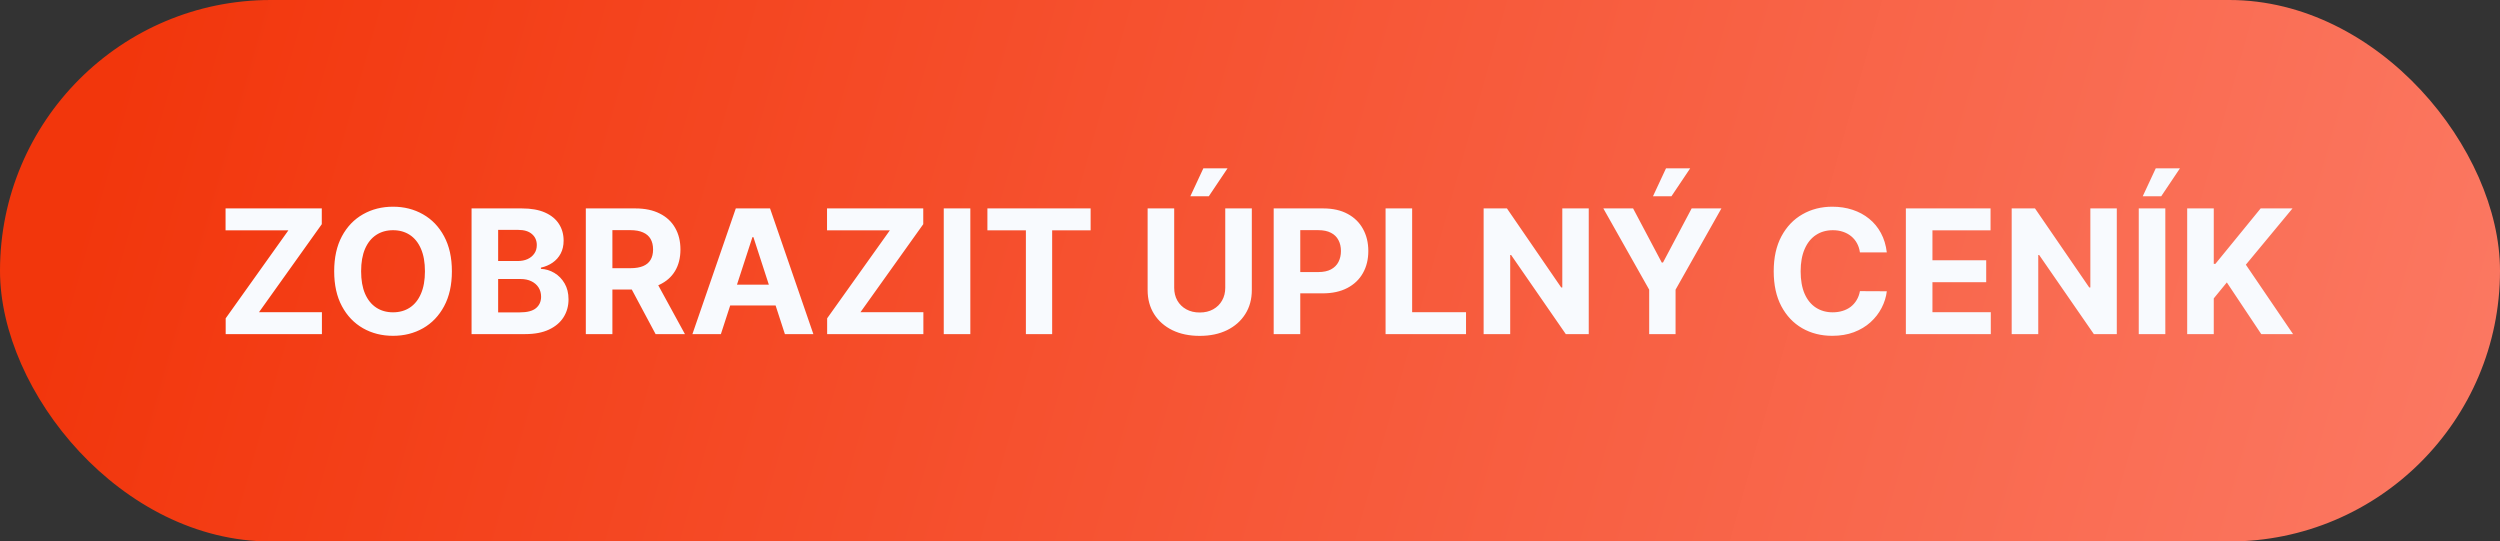 <?xml version="1.0" encoding="UTF-8"?> <svg xmlns="http://www.w3.org/2000/svg" width="217" height="47" viewBox="0 0 217 47" fill="none"><rect x="0" y="0" width="217" height="47" fill="#333333" stroke="none"/> <rect width="217" height="47" rx="23.5" fill="url(#paint0_linear_40_78)"></rect> <path d="M19.589 29V27.631L25.033 19.992H19.579V18.091H27.931V19.46L22.482 27.098H27.942V29H19.589ZM39.224 23.546C39.224 24.735 38.998 25.747 38.547 26.582C38.1 27.416 37.489 28.054 36.715 28.494C35.944 28.931 35.078 29.149 34.115 29.149C33.146 29.149 32.276 28.929 31.505 28.489C30.735 28.048 30.125 27.411 29.678 26.576C29.231 25.742 29.007 24.732 29.007 23.546C29.007 22.356 29.231 21.344 29.678 20.509C30.125 19.675 30.735 19.039 31.505 18.602C32.276 18.162 33.146 17.942 34.115 17.942C35.078 17.942 35.944 18.162 36.715 18.602C37.489 19.039 38.1 19.675 38.547 20.509C38.998 21.344 39.224 22.356 39.224 23.546ZM36.885 23.546C36.885 22.775 36.77 22.125 36.539 21.596C36.312 21.067 35.99 20.666 35.575 20.392C35.159 20.119 34.673 19.982 34.115 19.982C33.558 19.982 33.071 20.119 32.656 20.392C32.24 20.666 31.917 21.067 31.686 21.596C31.459 22.125 31.345 22.775 31.345 23.546C31.345 24.316 31.459 24.966 31.686 25.495C31.917 26.024 32.24 26.425 32.656 26.699C33.071 26.972 33.558 27.109 34.115 27.109C34.673 27.109 35.159 26.972 35.575 26.699C35.99 26.425 36.312 26.024 36.539 25.495C36.77 24.966 36.885 24.316 36.885 23.546ZM40.932 29V18.091H45.3C46.102 18.091 46.772 18.21 47.308 18.448C47.844 18.686 48.247 19.016 48.517 19.439C48.787 19.858 48.922 20.341 48.922 20.887C48.922 21.314 48.837 21.688 48.666 22.011C48.496 22.331 48.262 22.594 47.963 22.8C47.669 23.002 47.331 23.146 46.951 23.231V23.338C47.367 23.355 47.755 23.473 48.118 23.689C48.483 23.906 48.78 24.209 49.007 24.6C49.235 24.987 49.348 25.449 49.348 25.985C49.348 26.564 49.204 27.081 48.917 27.535C48.633 27.986 48.212 28.343 47.654 28.606C47.097 28.869 46.41 29 45.593 29H40.932ZM43.239 27.114H45.119C45.762 27.114 46.23 26.992 46.525 26.747C46.82 26.498 46.967 26.168 46.967 25.756C46.967 25.454 46.894 25.188 46.749 24.957C46.603 24.726 46.395 24.545 46.126 24.414C45.859 24.282 45.541 24.217 45.172 24.217H43.239V27.114ZM43.239 22.656H44.948C45.264 22.656 45.545 22.601 45.79 22.491C46.039 22.377 46.234 22.217 46.376 22.011C46.522 21.805 46.594 21.559 46.594 21.271C46.594 20.877 46.454 20.559 46.173 20.317C45.897 20.076 45.502 19.955 44.991 19.955H43.239V22.656ZM50.849 29V18.091H55.153C55.977 18.091 56.68 18.238 57.262 18.533C57.848 18.824 58.294 19.238 58.599 19.774C58.908 20.307 59.063 20.934 59.063 21.654C59.063 22.379 58.907 23.002 58.594 23.524C58.282 24.043 57.829 24.44 57.236 24.717C56.646 24.994 55.932 25.133 55.094 25.133H52.213V23.279H54.721C55.162 23.279 55.528 23.219 55.819 23.098C56.11 22.977 56.327 22.796 56.469 22.555C56.614 22.313 56.687 22.013 56.687 21.654C56.687 21.292 56.614 20.987 56.469 20.738C56.327 20.49 56.108 20.302 55.813 20.174C55.522 20.042 55.155 19.977 54.711 19.977H53.156V29H50.849ZM56.74 24.035L59.452 29H56.906L54.253 24.035H56.74ZM62.573 29H60.102L63.867 18.091H66.84L70.6 29H68.129L65.396 20.584H65.311L62.573 29ZM62.419 24.712H68.257V26.512H62.419V24.712ZM71.796 29V27.631L77.24 19.992H71.786V18.091H80.138V19.46L74.689 27.098H80.149V29H71.796ZM84.225 18.091V29H81.918V18.091H84.225ZM85.707 19.992V18.091H94.666V19.992H91.327V29H89.047V19.992H85.707ZM106.352 18.091H108.658V25.175C108.658 25.971 108.468 26.667 108.088 27.264C107.712 27.86 107.185 28.325 106.506 28.659C105.828 28.989 105.038 29.154 104.136 29.154C103.231 29.154 102.439 28.989 101.76 28.659C101.082 28.325 100.555 27.86 100.178 27.264C99.802 26.667 99.614 25.971 99.614 25.175V18.091H101.92V24.978C101.92 25.394 102.011 25.763 102.192 26.086C102.376 26.409 102.636 26.663 102.97 26.848C103.303 27.033 103.692 27.125 104.136 27.125C104.583 27.125 104.972 27.033 105.303 26.848C105.636 26.663 105.894 26.409 106.075 26.086C106.26 25.763 106.352 25.394 106.352 24.978V18.091ZM103.321 17.036L104.45 14.613H106.549L104.924 17.036H103.321ZM110.556 29V18.091H114.86C115.687 18.091 116.392 18.249 116.975 18.565C117.557 18.878 118.001 19.312 118.306 19.87C118.615 20.424 118.77 21.063 118.77 21.788C118.77 22.512 118.614 23.151 118.301 23.705C117.989 24.259 117.536 24.691 116.943 25C116.353 25.309 115.64 25.463 114.801 25.463H112.058V23.615H114.429C114.872 23.615 115.238 23.538 115.526 23.386C115.817 23.229 116.034 23.015 116.176 22.741C116.321 22.464 116.394 22.146 116.394 21.788C116.394 21.425 116.321 21.109 116.176 20.84C116.034 20.566 115.817 20.355 115.526 20.206C115.235 20.053 114.865 19.977 114.418 19.977H112.863V29H110.556ZM120.268 29V18.091H122.574V27.098H127.251V29H120.268ZM137.903 18.091V29H135.911L131.165 22.134H131.085V29H128.779V18.091H130.803L135.512 24.952H135.608V18.091H137.903ZM139.17 18.091H141.753L144.241 22.789H144.347L146.835 18.091H149.418L145.439 25.143V29H143.149V25.143L139.17 18.091ZM143.479 17.036L144.608 14.613H146.707L145.082 17.036H143.479ZM163.775 21.91H161.442C161.399 21.608 161.312 21.34 161.181 21.106C161.05 20.868 160.881 20.666 160.675 20.499C160.469 20.332 160.231 20.204 159.961 20.115C159.695 20.026 159.405 19.982 159.093 19.982C158.528 19.982 158.037 20.122 157.617 20.403C157.198 20.68 156.874 21.084 156.643 21.617C156.412 22.146 156.296 22.789 156.296 23.546C156.296 24.323 156.412 24.977 156.643 25.506C156.877 26.035 157.204 26.434 157.623 26.704C158.042 26.974 158.527 27.109 159.077 27.109C159.386 27.109 159.672 27.068 159.935 26.986C160.201 26.905 160.437 26.786 160.643 26.63C160.849 26.47 161.019 26.276 161.154 26.049C161.293 25.822 161.389 25.562 161.442 25.271L163.775 25.282C163.715 25.783 163.564 26.266 163.322 26.731C163.084 27.192 162.763 27.606 162.358 27.972C161.957 28.334 161.478 28.622 160.92 28.835C160.366 29.044 159.739 29.149 159.04 29.149C158.067 29.149 157.197 28.929 156.43 28.489C155.666 28.048 155.062 27.411 154.619 26.576C154.178 25.742 153.958 24.732 153.958 23.546C153.958 22.356 154.182 21.344 154.629 20.509C155.077 19.675 155.684 19.039 156.451 18.602C157.218 18.162 158.081 17.942 159.04 17.942C159.672 17.942 160.258 18.03 160.798 18.208C161.341 18.386 161.822 18.645 162.241 18.986C162.66 19.323 163.001 19.737 163.264 20.227C163.53 20.717 163.701 21.278 163.775 21.91ZM165.429 29V18.091H172.78V19.992H167.736V22.592H172.402V24.494H167.736V27.098H172.801V29H165.429ZM183.738 18.091V29H181.746L177 22.134H176.92V29H174.614V18.091H176.638L181.347 24.952H181.443V18.091H183.738ZM187.95 18.091V29H185.644V18.091H187.95ZM185.99 17.036L187.119 14.613H189.218L187.594 17.036H185.99ZM189.848 29V18.091H192.155V22.901H192.298L196.224 18.091H198.989L194.94 22.976L199.037 29H196.277L193.289 24.515L192.155 25.9V29H189.848Z" fill="#F8FAFE"></path> <defs> <linearGradient id="paint0_linear_40_78" x1="12" y1="-1.00187e-05" x2="292.5" y2="79" gradientUnits="userSpaceOnUse"> <stop stop-color="#F2360C"></stop> <stop offset="1" stop-color="#FF9385"></stop> </linearGradient> </defs> </svg> 